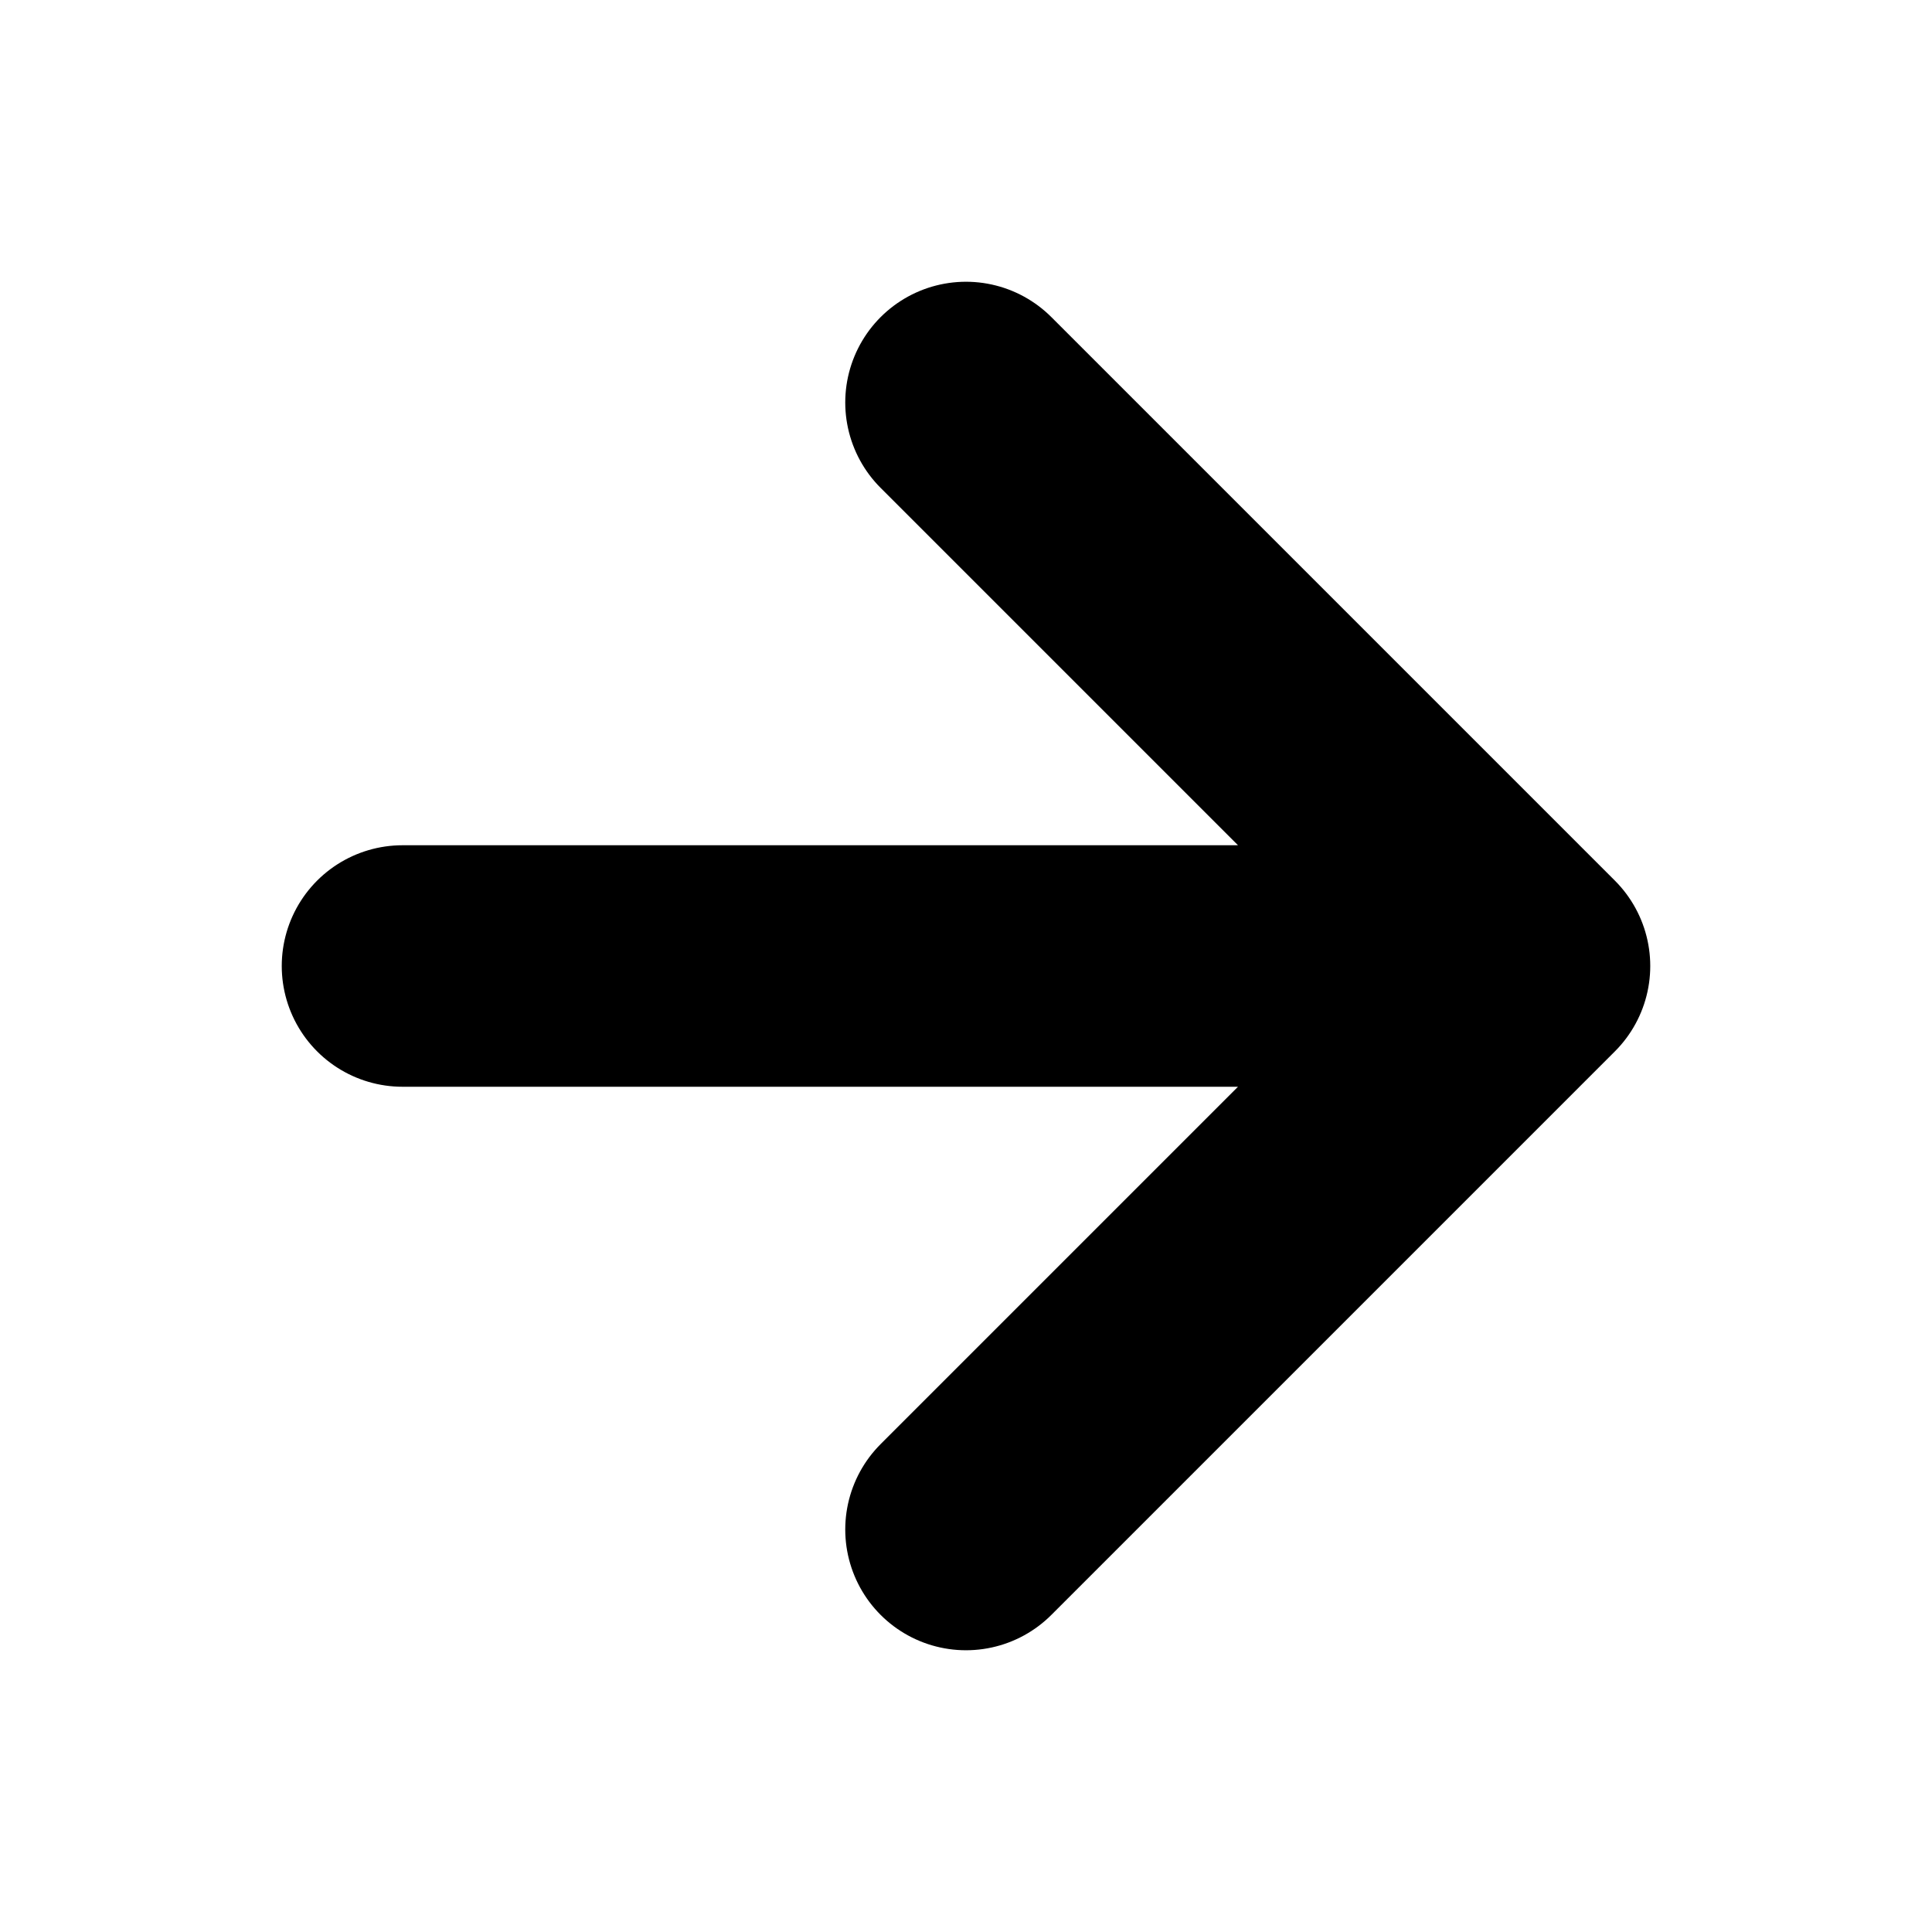 <svg xmlns="http://www.w3.org/2000/svg" width="16" height="16" viewBox="0 0 24 24" fill="none" stroke="#000000" stroke-width="3" stroke-linecap="round" stroke-linejoin="round"><path d="M5 12h13M12 5l7 7-7 7"/></svg>
